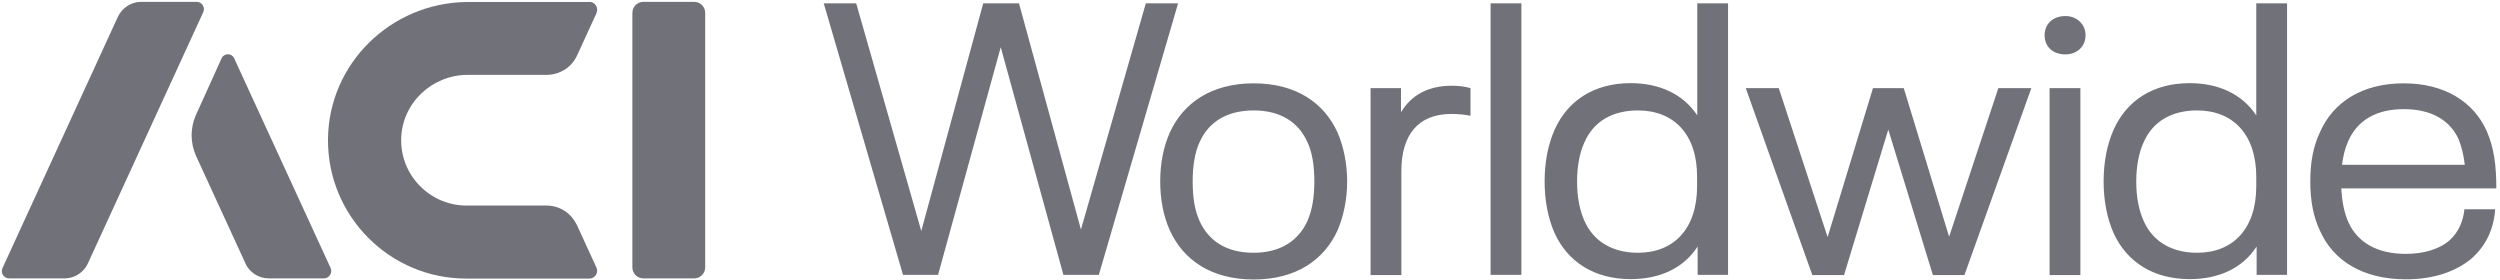 <svg width="1017" height="114" viewBox="0 0 1017 114" fill="none" xmlns="http://www.w3.org/2000/svg">
<path d="M510 33.9C527.25 33.9 538.65 41.85 544.125 53.925C546.6 59.7 548.025 66.6 548.025 73.8C548.025 81 546.6 87.9 544.125 93.675C538.65 105.75 527.25 113.7 510 113.7C492.75 113.7 481.35 105.75 475.875 93.675C473.25 87.9 471.975 81 471.975 73.8C471.975 66.6 473.25 59.85 475.875 53.925C481.35 41.925 492.75 33.9 510 33.9ZM930.375 1.35V111.825H918V100.275C912.225 109.2 902.475 113.55 890.775 113.55C875.925 113.55 865.125 106.5 859.8 94.8C857.175 88.875 855.75 81.675 855.75 73.8C855.75 65.85 857.175 58.8 859.8 52.8C865.125 40.875 875.925 33.825 890.775 33.825C902.325 33.825 912.075 38.175 917.85 46.95V1.35H930.375ZM977.775 33.9C994.5 33.9 1006.27 41.4 1011.6 53.325C1014.6 60.225 1015.5 67.275 1015.5 76.65H952.425C952.725 81.825 953.55 86.325 955.275 90.3C959.025 98.625 967.05 103.275 978.6 103.275C985.95 103.275 992.4 101.4 996.6 97.65C1000.05 94.5 1002.07 90 1002.52 85.125H1015.05C1014.45 93.3 1011.3 99.675 1005.97 104.7C999.375 110.475 990 113.625 978.75 113.625C961.5 113.625 949.2 106.275 943.725 93.75C941.1 88.275 939.825 81.675 939.825 73.875C939.825 65.7 941.1 59.475 943.725 53.85C949.125 41.475 961.05 33.9 977.775 33.9ZM702.975 1.35V111.825H690.6V100.275C684.825 109.2 675.075 113.55 663.375 113.55C648.525 113.55 637.725 106.5 632.4 94.8C629.775 88.875 628.35 81.675 628.35 73.8C628.35 65.85 629.775 58.8 632.4 52.8C637.725 40.875 648.525 33.825 663.375 33.825C674.925 33.825 684.675 38.175 690.45 46.95V1.35H702.975ZM79.95 0.75C82.125 0.75 83.55 2.925 82.725 4.875L82.65 5.025L35.775 107.1C34.125 110.775 30.45 113.175 26.475 113.25H26.25H3.75C1.575 113.25 0.15 111.075 0.975 109.125L1.05 108.975L47.925 6.9C49.65 3.225 53.25 0.825 57.3 0.75H57.525H79.95ZM90.15 23.7C91.125 21.6 94.125 21.525 95.175 23.55L95.25 23.7L134.475 108.975C135.375 110.925 134.025 113.1 131.925 113.25H131.775H109.35C105.3 113.25 101.625 110.925 99.9 107.325L99.825 107.1L79.8 63.525C77.4 58.275 77.325 52.2 79.65 46.875L79.8 46.575L90.15 23.7ZM282.375 0.75C284.85 0.75 286.8 2.7 286.875 5.1V5.25V108.75C286.875 111.225 284.925 113.175 282.525 113.25H282.375H261.75C259.275 113.25 257.325 111.3 257.25 108.9V108.75V5.25C257.25 2.775 259.2 0.825 261.6 0.75H261.75H282.375ZM239.775 0.75C242.025 0.75 243.525 3.075 242.7 5.1V5.25L234.75 22.575C232.575 27.3 227.925 30.3 222.75 30.45H222.45H190.275C175.8 30.45 163.575 41.85 163.2 56.4C162.825 71.175 174.675 83.325 189.3 83.625H189.75H222.375C227.55 83.625 232.275 86.625 234.525 91.275L234.675 91.5L242.625 108.825C243.6 110.85 242.1 113.25 239.85 113.325H239.7H189.675C158.475 113.325 133.125 87.825 133.425 56.55C133.725 25.875 158.925 1.35 189.45 0.825H190.35H239.775V0.75ZM846.3 35.85V111.9H833.775V35.85H846.3ZM618.9 1.35V111.825H606.375V1.35H618.9ZM590.55 34.875C593.4 34.875 595.875 35.175 598.2 35.85V47.1C596.025 46.65 593.175 46.35 590.55 46.35C576.75 46.35 570.075 54.975 570.075 69.675V111.9H557.55V35.85H569.925V45.675C573.825 39.075 580.575 34.875 590.55 34.875ZM723.6 35.85L743.475 96.45L761.925 35.85H774.45L792.9 96.3L812.925 35.85H826.35L799.125 111.9H786.3L768.15 52.725L750.15 111.9H737.25L710.175 35.85H723.6ZM348.3 1.35L374.775 93.975L399.975 1.35H414.525L439.725 93.375L466.125 1.35H479.25L447 111.825H432.6L407.1 19.2L381.6 111.825H367.35L335.1 1.35H348.3ZM893.775 44.925C883.575 44.925 875.775 49.275 872.025 57.9C870.15 61.95 869.025 67.425 869.025 73.875C869.025 80.325 870.15 85.65 872.025 89.85C875.775 98.325 883.575 102.825 893.775 102.825C908.325 102.825 917.85 93.15 917.85 75.75V72C917.85 54.6 908.325 44.925 893.775 44.925ZM666.3 44.925C656.1 44.925 648.3 49.275 644.55 57.9C642.675 61.95 641.55 67.425 641.55 73.875C641.55 80.325 642.675 85.65 644.55 89.85C648.3 98.325 656.1 102.825 666.3 102.825C680.85 102.825 690.375 93.15 690.375 75.75V72C690.45 54.6 680.925 44.925 666.3 44.925ZM510 44.925C498.9 44.925 491.7 49.8 488.175 57.45L488.025 57.75C486 62.1 485.175 67.8 485.175 73.875C485.175 79.95 485.925 85.425 488.025 90C491.625 97.8 498.675 102.825 509.925 102.825C521.025 102.825 528.225 97.8 531.825 90C533.85 85.425 534.675 79.95 534.675 73.875C534.675 67.8 533.925 62.1 531.825 57.75C528.3 49.875 521.1 44.925 510 44.925ZM977.925 44.4C966.525 44.4 958.95 48.975 955.2 57.525C953.925 60.525 953.175 63.45 952.725 67.05H1002.67C1002.22 63 1001.4 59.85 1000.2 56.7C996.6 48.825 989.025 44.4 977.925 44.4ZM840.225 6.525C844.8 6.525 848.4 9.825 848.4 14.325C848.4 19.05 844.8 22.125 840.225 22.125C835.05 22.125 831.75 18.975 831.75 14.325C831.75 9.825 835.05 6.525 840.225 6.525Z" fill="#71717A"/>
</svg>
